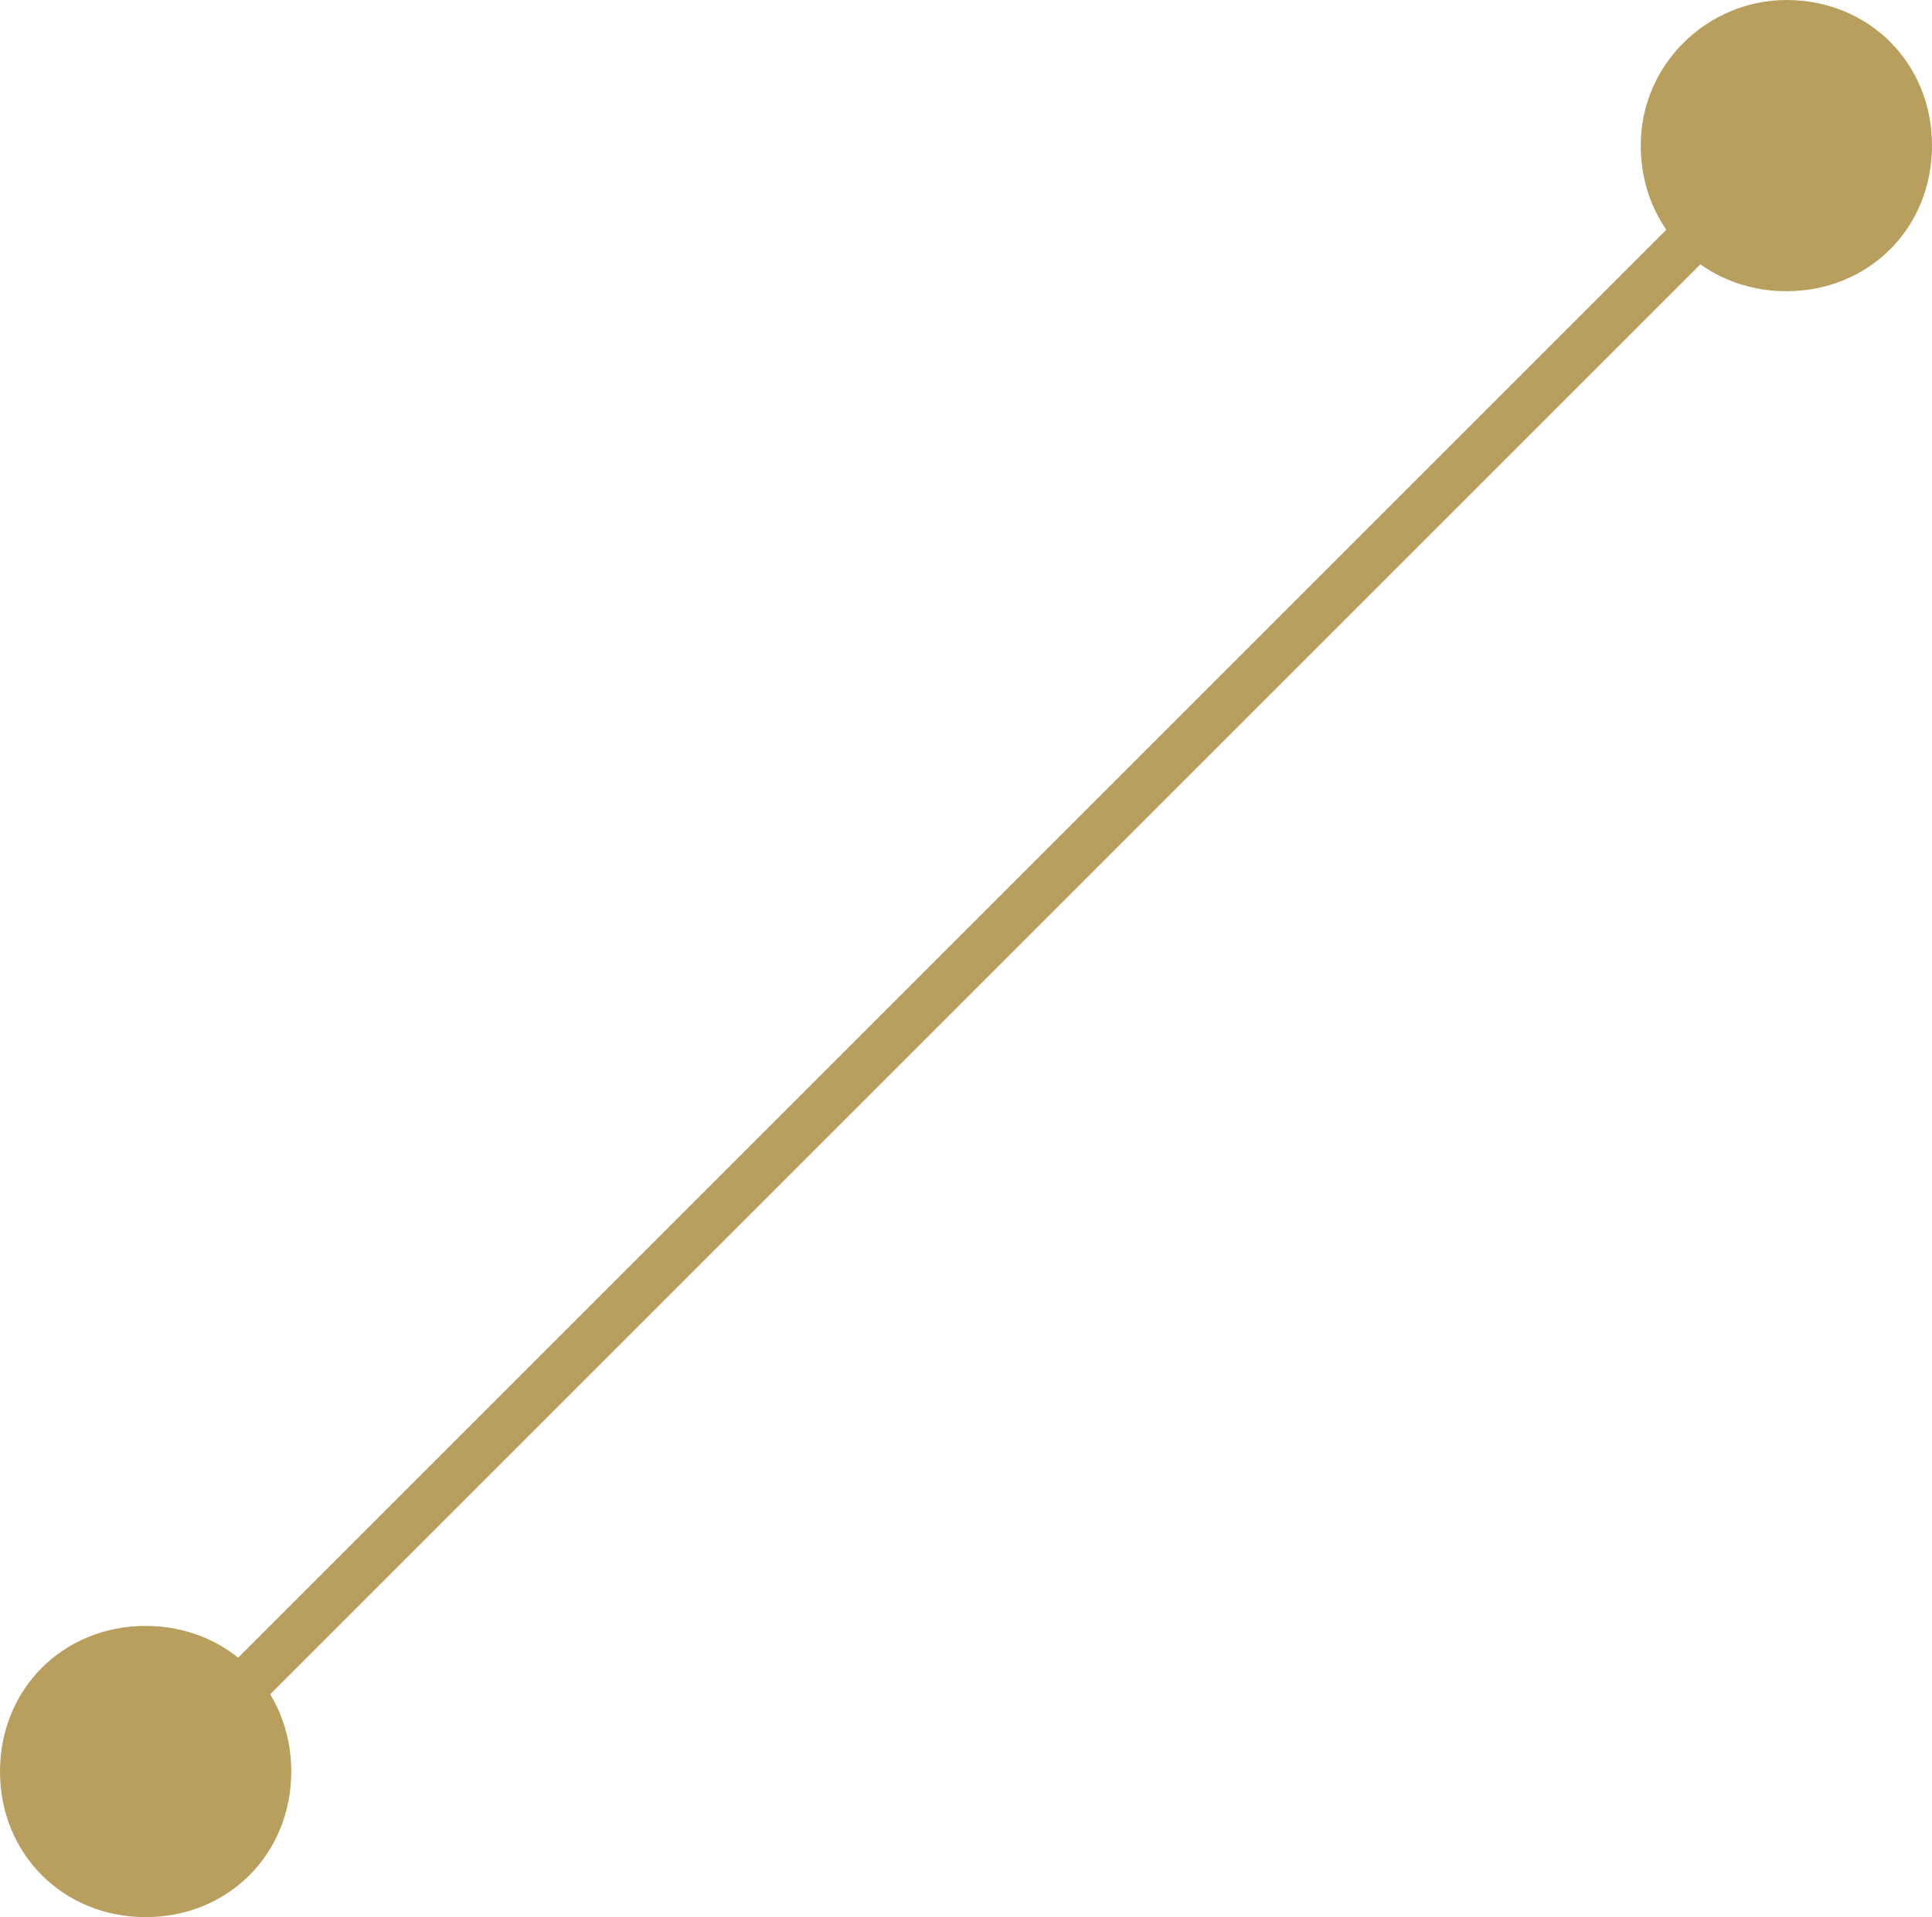 <?xml version="1.0" encoding="UTF-8"?> <!-- Generator: Adobe Illustrator 22.1.0, SVG Export Plug-In . SVG Version: 6.00 Build 0) --> <svg xmlns="http://www.w3.org/2000/svg" xmlns:xlink="http://www.w3.org/1999/xlink" id="Слой_1" x="0px" y="0px" viewBox="0 0 39.8 39.5" style="enable-background:new 0 0 39.8 39.5;" xml:space="preserve"> <style type="text/css"> .st0{fill-rule:evenodd;clip-rule:evenodd;fill:#B99F5E;} .st1{fill:#B99F5E;} </style> <path class="st0" d="M3,33.5c1.7,0,3,1.3,3,3c0,1.7-1.3,3-3,3s-3-1.3-3-3C0,34.8,1.3,33.5,3,33.5z"></path> <path class="st0" d="M36.8,0c1.7,0,3,1.3,3,3s-1.3,3-3,3c-1.7,0-3-1.3-3-3S35.2,0,36.8,0z"></path> <g> <path class="st0" d="M3.4,36.5L36.8,3"></path> <rect x="-3.6" y="19.2" transform="matrix(0.707 -0.707 0.707 0.707 -8.07 19.982)" class="st1" width="47.3" height="1"></rect> </g> </svg> 
